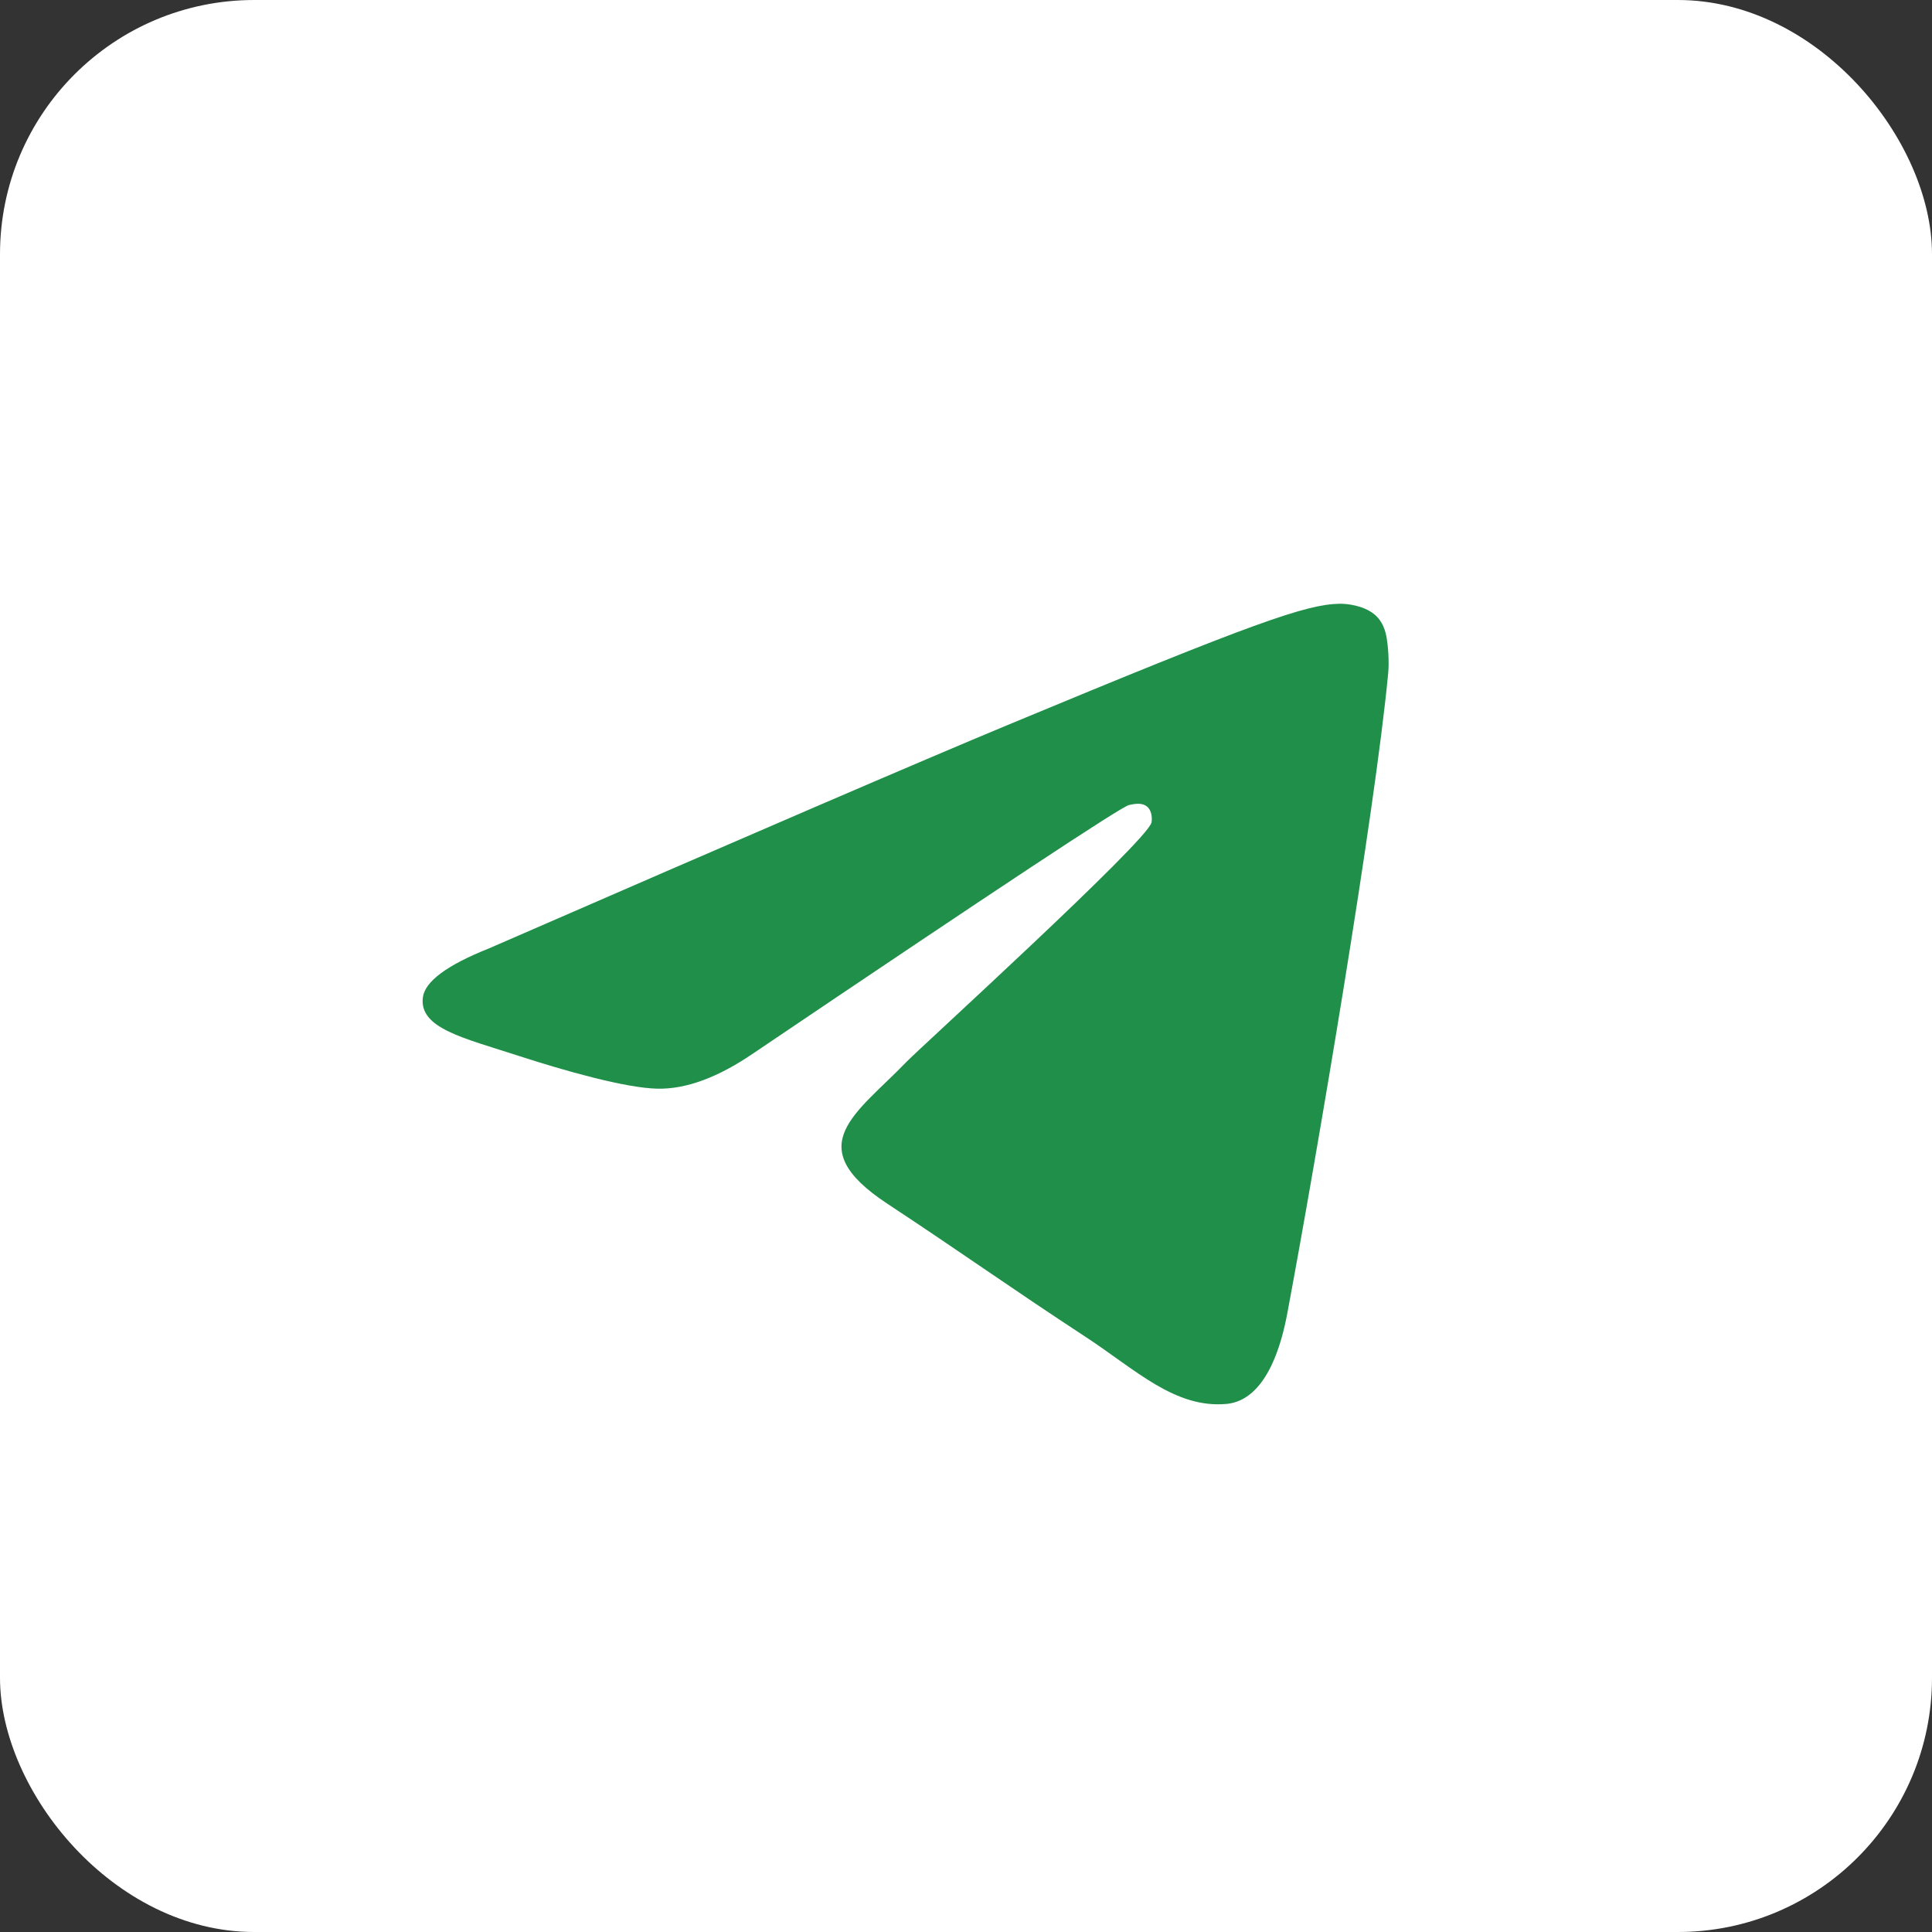 <?xml version="1.0" encoding="UTF-8"?> <svg xmlns="http://www.w3.org/2000/svg" width="76" height="76" viewBox="0 0 76 76" fill="none"><rect x="0" y="0" width="76" height="76" fill="#333333" stroke="none"/><g clip-path="url(#clip0_855_611)"><path d="M0 38C0 58.987 17.013 76 38 76C58.987 76 76 58.987 76 38C76 17.013 58.987 0 38 0C17.013 0 0 17.013 0 38Z" fill="#0088CC"></path><rect width="76" height="76" rx="10" fill="white"></rect><path d="M19.237 37.307C29.438 32.863 36.24 29.933 39.643 28.518C49.361 24.476 51.38 23.774 52.696 23.75C52.985 23.745 53.632 23.817 54.052 24.157C54.406 24.444 54.503 24.832 54.55 25.105C54.596 25.377 54.654 25.998 54.608 26.482C54.082 32.015 51.803 45.442 50.644 51.639C50.153 54.261 49.187 55.14 48.252 55.226C46.221 55.413 44.678 53.883 42.709 52.593C39.63 50.575 37.89 49.318 34.901 47.348C31.446 45.071 33.686 43.82 35.654 41.775C36.17 41.24 45.123 33.097 45.296 32.358C45.318 32.266 45.338 31.921 45.133 31.739C44.928 31.558 44.627 31.62 44.408 31.669C44.1 31.739 39.18 34.991 29.649 41.425C28.253 42.383 26.988 42.851 25.855 42.826C24.605 42.799 22.202 42.12 20.415 41.539C18.224 40.827 16.483 40.45 16.634 39.24C16.713 38.61 17.581 37.966 19.237 37.307Z" fill="#208F4A"></path></g><defs><clipPath id="clip0_855_611"><rect width="76" height="76" fill="white"></rect></clipPath></defs></svg> 